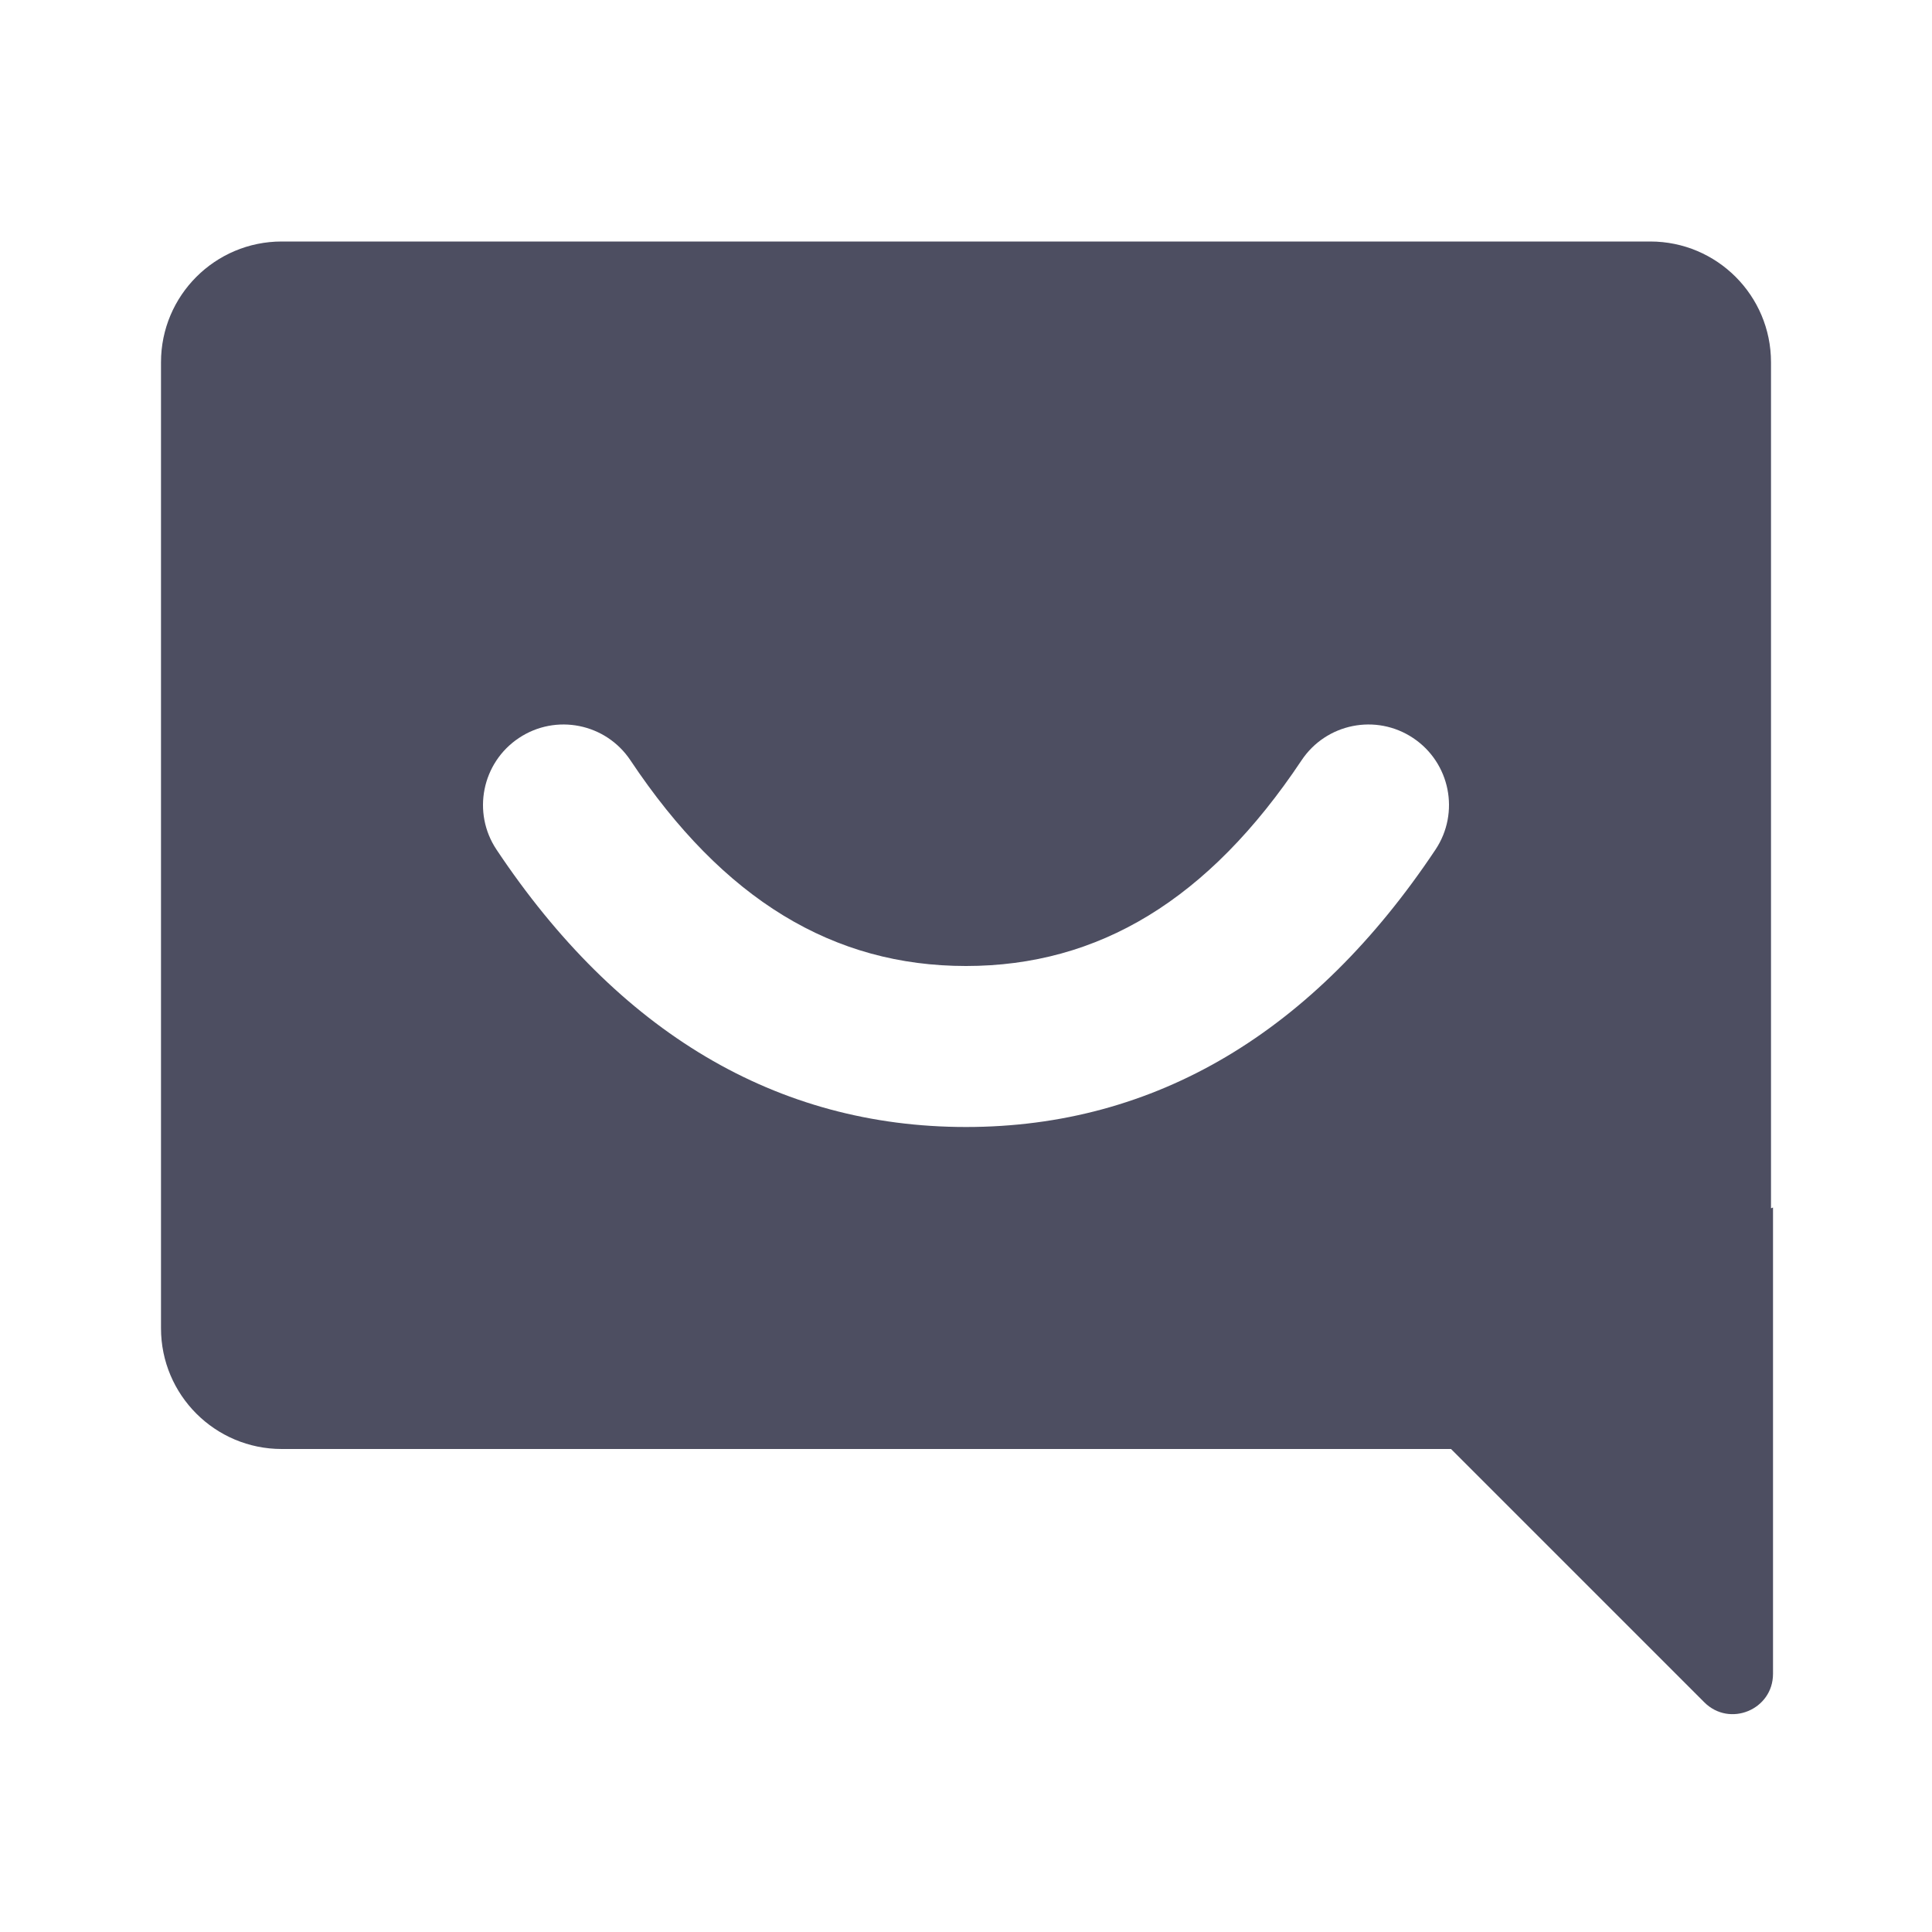 <svg width="48" height="48" viewBox="0 0 48 48" fill="none" xmlns="http://www.w3.org/2000/svg">
<path fill-rule="evenodd" clip-rule="evenodd" d="M4 9C4 7.343 5.343 6 7 6H41C42.657 6 44 7.343 44 9V30.02L44.05 30V41.586C44.05 42.477 42.973 42.923 42.343 42.293L36.05 36H7C5.343 36 4 34.657 4 33V9ZM12.891 18.336C11.972 18.949 11.723 20.19 12.336 21.109C15.355 25.638 19.291 28 24 28C28.709 28 32.645 25.638 35.664 21.109C36.277 20.19 36.028 18.949 35.109 18.336C34.19 17.723 32.949 17.971 32.336 18.891C30.022 22.362 27.291 24 24 24C20.709 24 17.978 22.362 15.664 18.891C15.051 17.971 13.81 17.723 12.891 18.336Z" fill="#4D4E61"/>
</svg>
